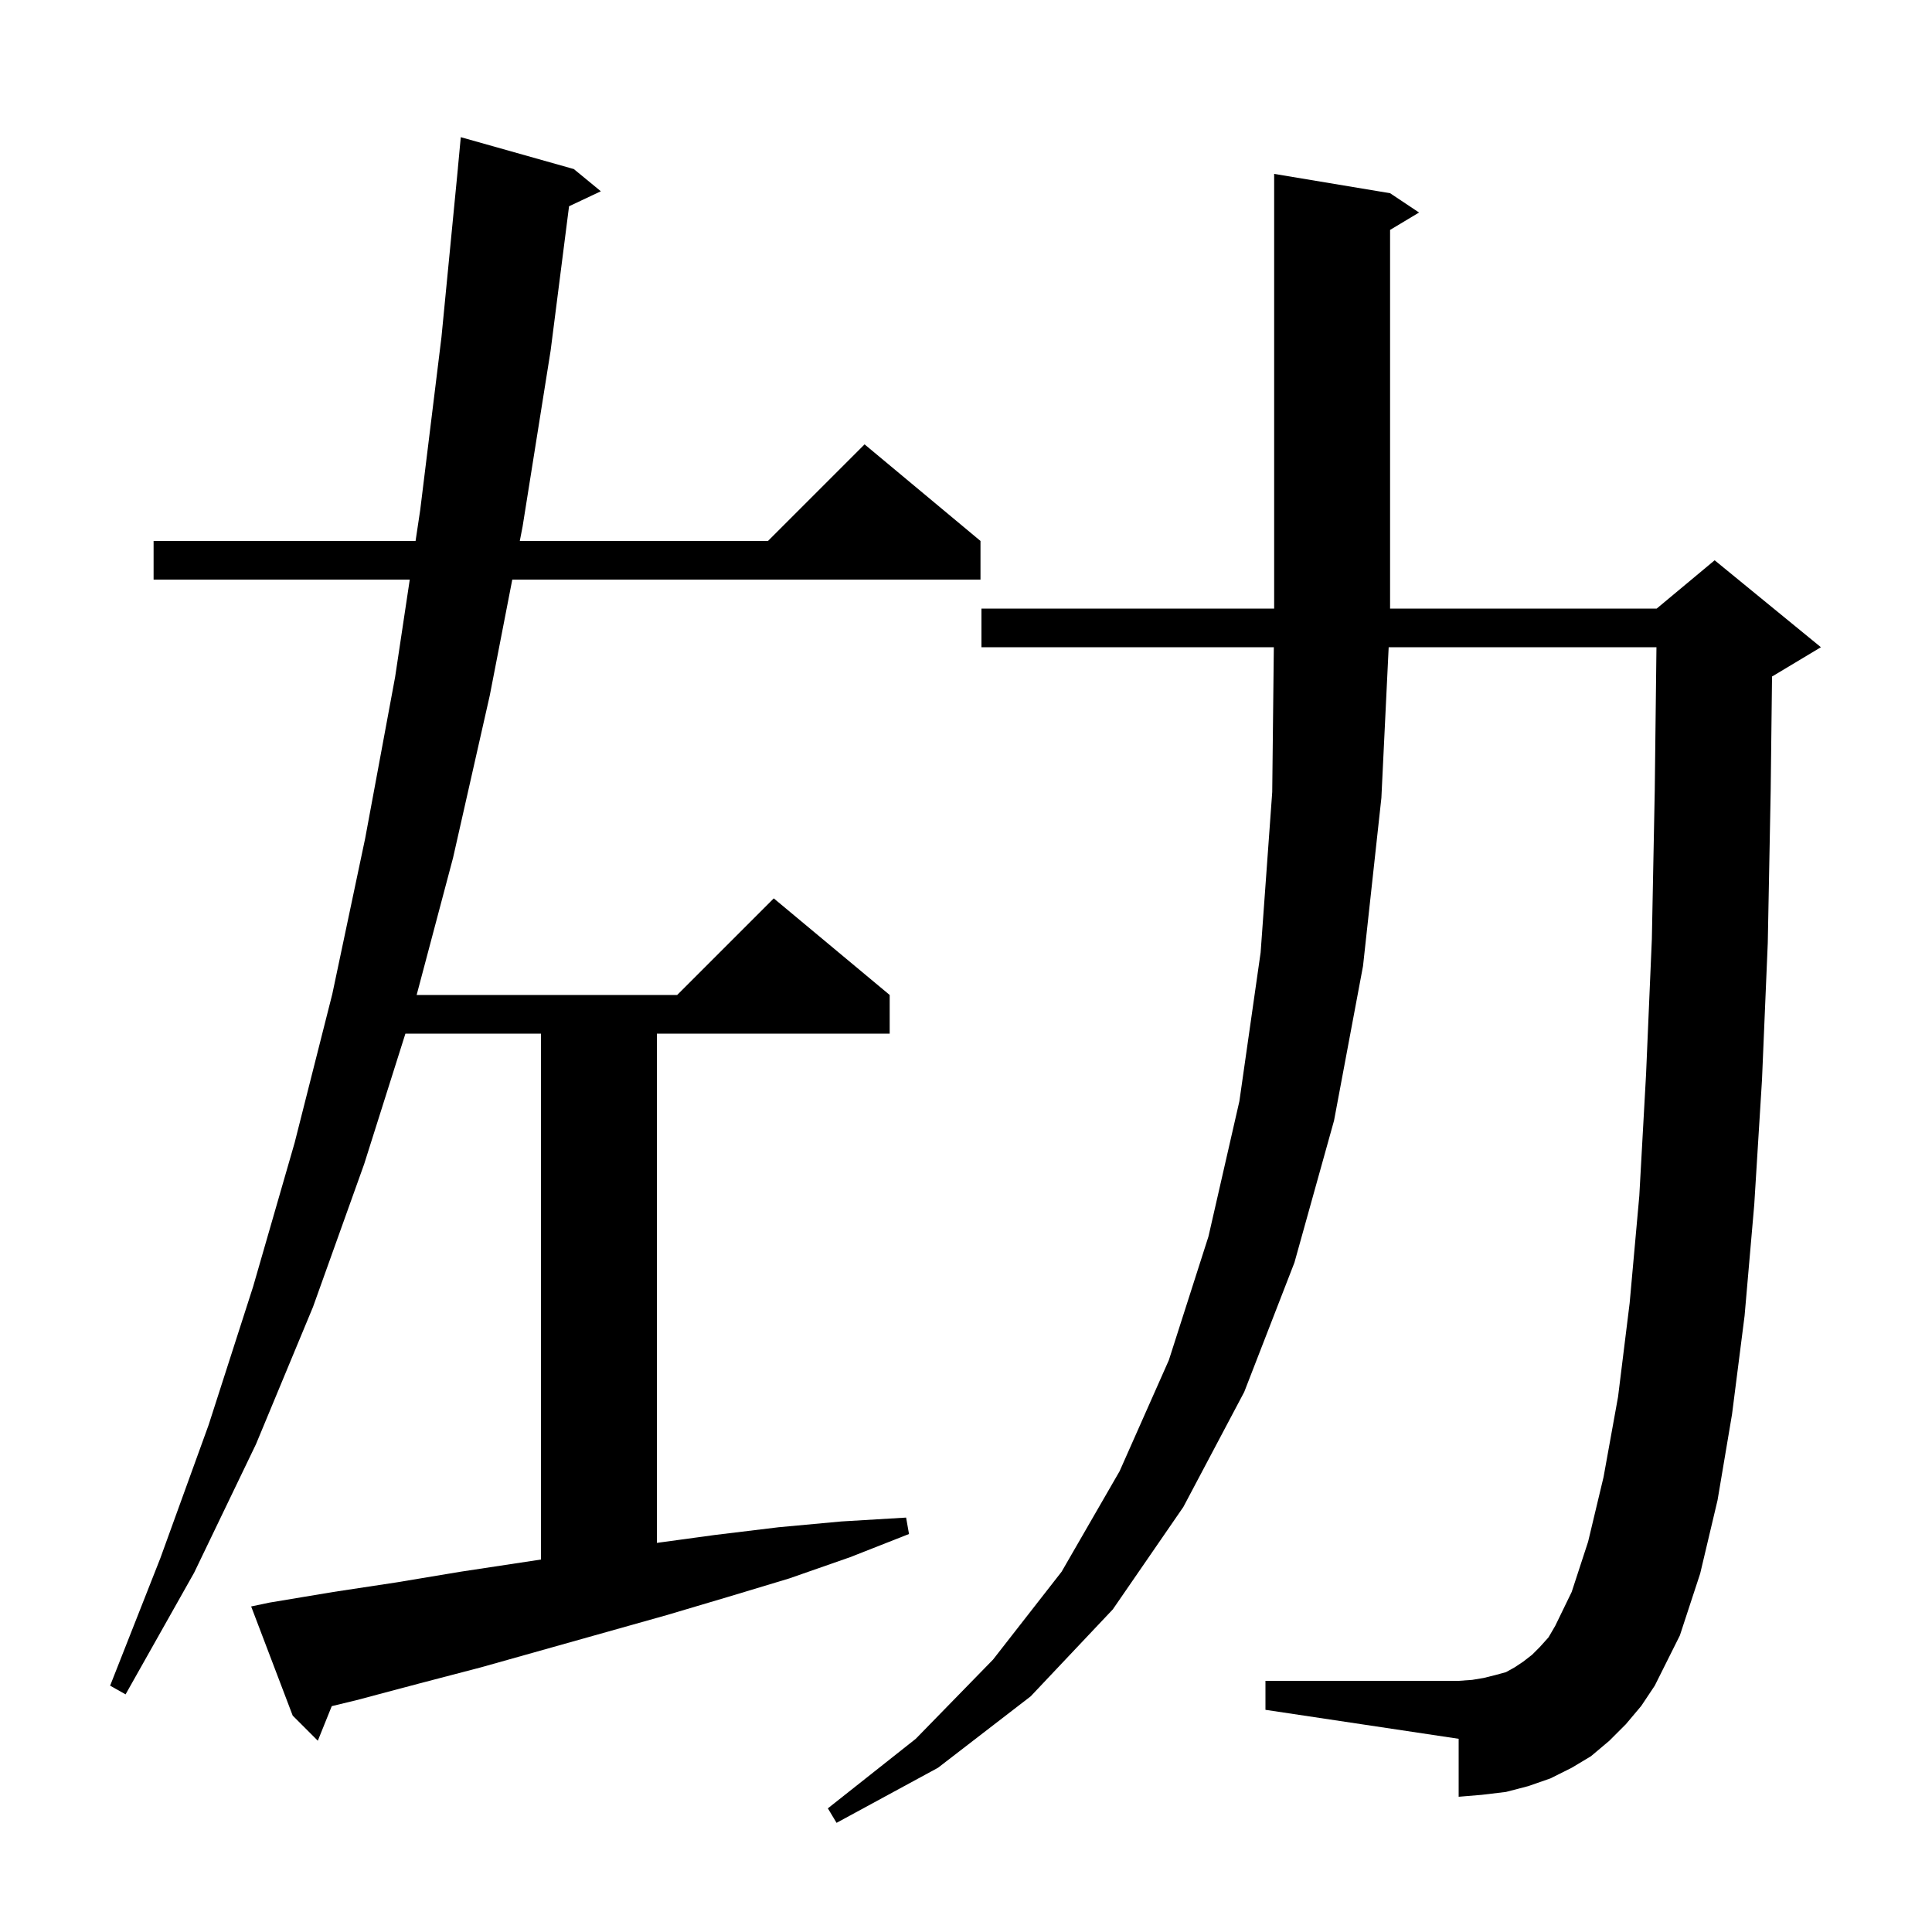 <svg xmlns="http://www.w3.org/2000/svg" xmlns:xlink="http://www.w3.org/1999/xlink" version="1.1" baseProfile="full" viewBox="0 0 200 200" width="200" height="200"><g fill="currentColor"><path d="M 168.3 178.5 L 166.6 180.2 L 164.7 181.8 L 162.7 183.0 L 160.5 184.1 L 158.2 184.9 L 155.9 185.5 L 153.4 185.8 L 151.0 186.0 L 151.0 180.0 L 131.0 177.0 L 131.0 174.0 L 151.0 174.0 L 152.4 173.9 L 153.6 173.7 L 154.8 173.4 L 155.9 173.1 L 156.8 172.6 L 157.7 172.0 L 158.6 171.3 L 159.4 170.5 L 160.3 169.5 L 161.0 168.3 L 162.7 164.8 L 164.4 159.6 L 166.0 152.9 L 167.5 144.6 L 168.7 134.9 L 169.7 123.8 L 170.4 111.2 L 171.0 97.2 L 171.3 81.8 L 171.476 67.0 L 143.755 67.0 L 143.0 82.6 L 141.1 100.0 L 138.1 116.0 L 134.0 130.7 L 128.8 144.1 L 122.5 156.0 L 115.2 166.6 L 106.7 175.6 L 97.1 183.0 L 86.6 188.7 L 85.7 187.2 L 94.8 180.0 L 102.8 171.8 L 109.9 162.7 L 115.9 152.3 L 121.0 140.8 L 125.1 128.0 L 128.3 114.0 L 130.5 98.6 L 131.7 82.0 L 131.867 67.0 L 101.6 67.0 L 101.6 63.0 L 131.9 63.0 L 131.9 18.0 L 143.9 20.0 L 146.9 22.0 L 143.9 23.8 L 143.9 63.0 L 171.5 63.0 L 177.5 58.0 L 188.5 67.0 L 183.5 70.0 L 183.441 70.025 L 183.3 81.9 L 183.0 97.6 L 182.4 111.8 L 181.6 124.7 L 180.6 136.2 L 179.3 146.4 L 177.8 155.3 L 176.0 162.9 L 173.9 169.3 L 171.3 174.5 L 169.9 176.6 Z M 27.9 165.9 L 34.5 164.8 L 41.1 163.8 L 47.7 162.7 L 56.0 161.442 L 56.0 107.0 L 41.968 107.0 L 37.7 120.5 L 32.4 135.3 L 26.5 149.5 L 20.1 162.8 L 13.0 175.4 L 11.4 174.5 L 16.6 161.3 L 21.6 147.5 L 26.2 133.2 L 30.5 118.3 L 34.4 102.9 L 37.8 86.8 L 40.9 70.1 L 42.418 60.0 L 15.9 60.0 L 15.9 56.0 L 43.019 56.0 L 43.5 52.8 L 45.7 34.9 L 47.403 17.4 L 47.4 17.4 L 47.7 14.2 L 59.4 17.5 L 62.2 19.8 L 58.908 21.353 L 57.0 36.3 L 54.1 54.5 L 53.809 56.0 L 79.5 56.0 L 89.5 46.0 L 101.5 56.0 L 101.5 60.0 L 53.031 60.0 L 50.7 72.0 L 46.9 88.8 L 43.131 103.0 L 70.1 103.0 L 80.1 93.0 L 92.1 103.0 L 92.1 107.0 L 68.0 107.0 L 68.0 159.718 L 74.0 158.9 L 80.6 158.1 L 87.1 157.5 L 93.8 157.1 L 94.1 158.8 L 88.0 161.2 L 81.7 163.4 L 75.4 165.3 L 69.0 167.2 L 49.8 172.6 L 43.3 174.3 L 36.9 176.0 L 34.343 176.62 L 32.9 180.2 L 30.3 177.6 L 26.0 166.3 Z "/></g></svg>